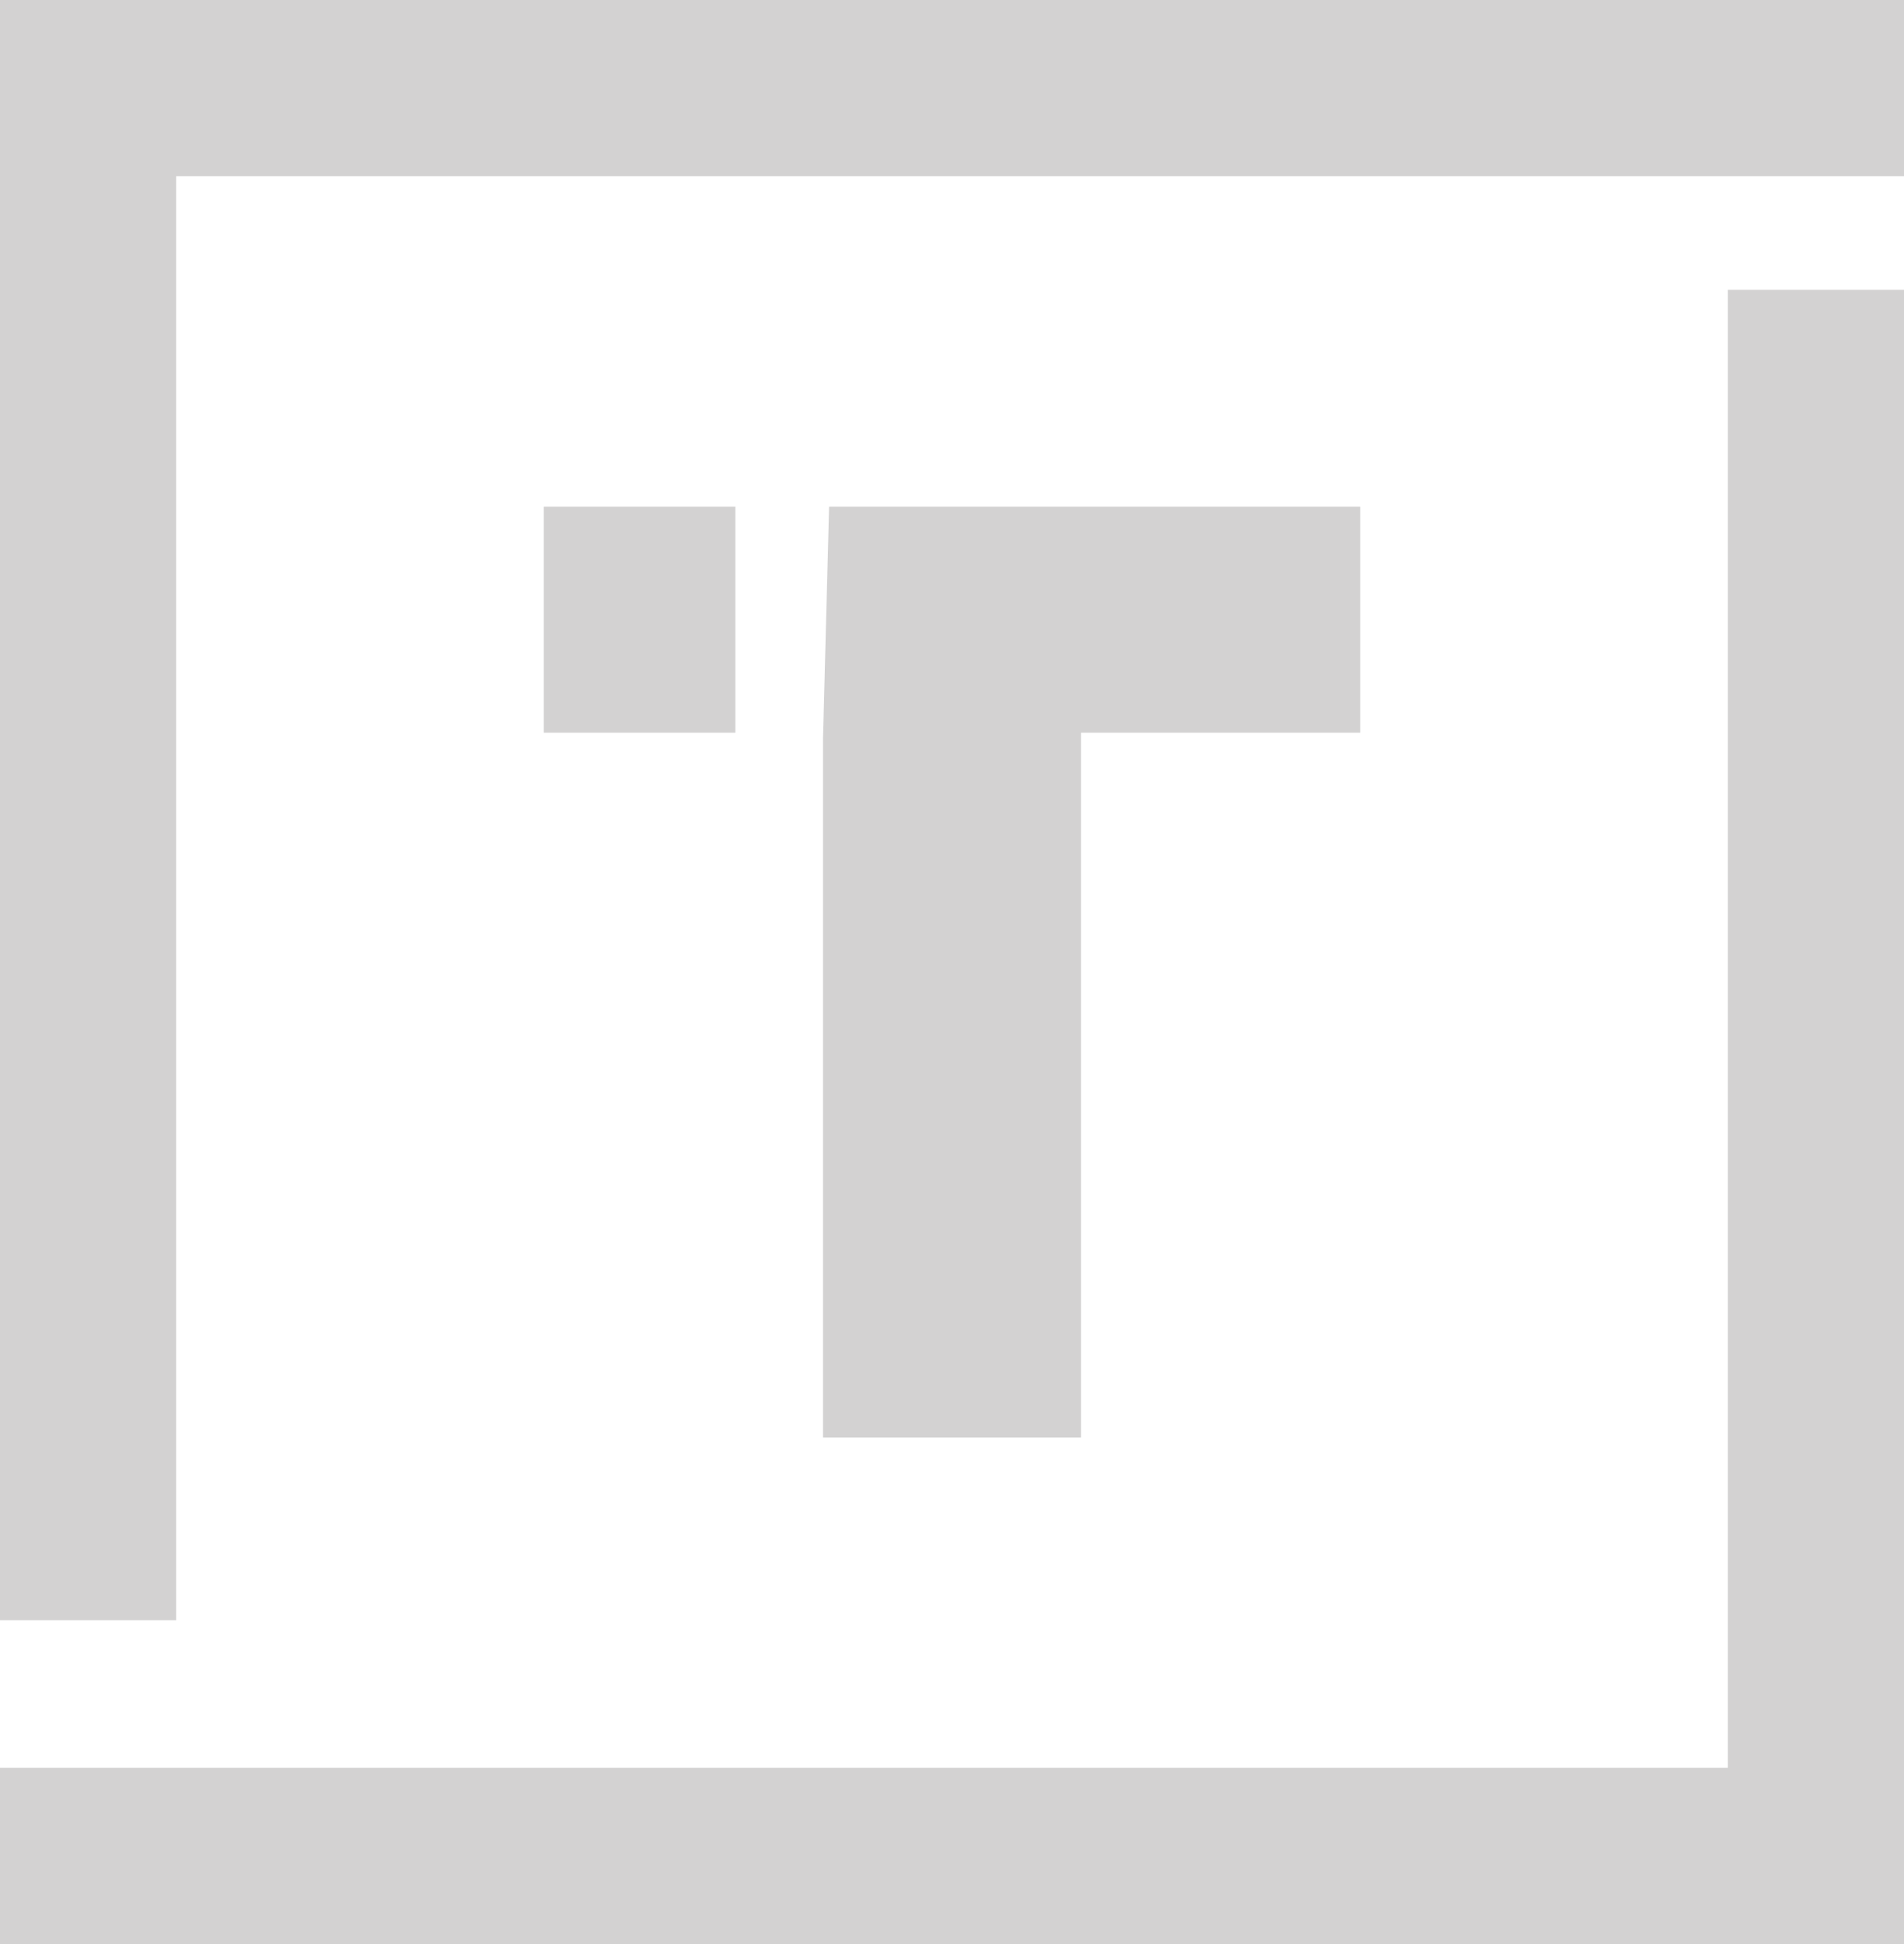 <svg id="Layer_1" data-name="Layer 1" xmlns="http://www.w3.org/2000/svg" viewBox="0 0 87.98 89.82"><defs><style>.cls-1{opacity:0.2;}.cls-2{fill:#231f20;}</style></defs><title>TomoGolfLogo_Final-Mark-GRAY</title><g id="_Group_" data-name="&lt;Group&gt;" class="cls-1"><polygon id="_Path_" data-name="&lt;Path&gt;" class="cls-2" points="87.98 8.14 87.98 0 0 0 0 74.85 8.14 74.85 8.14 8.14 87.98 8.14"/><polygon id="_Path_2" data-name="&lt;Path&gt;" class="cls-2" points="79.84 13.39 87.98 13.39 87.98 89.82 0 89.82 0 81.67 79.84 81.67 79.84 13.39"/></g><g id="_Group_2" data-name="&lt;Group&gt;" class="cls-1"><rect id="_Path_3" data-name="&lt;Path&gt;" class="cls-2" x="25.13" y="23.41" width="8.85" height="10.44"/><polygon id="_Path_4" data-name="&lt;Path&gt;" class="cls-2" points="38.31 23.41 38.03 34.1 38.03 66.41 49.95 66.41 49.95 33.85 62.85 33.85 62.85 23.41 38.31 23.41"/></g></svg>
